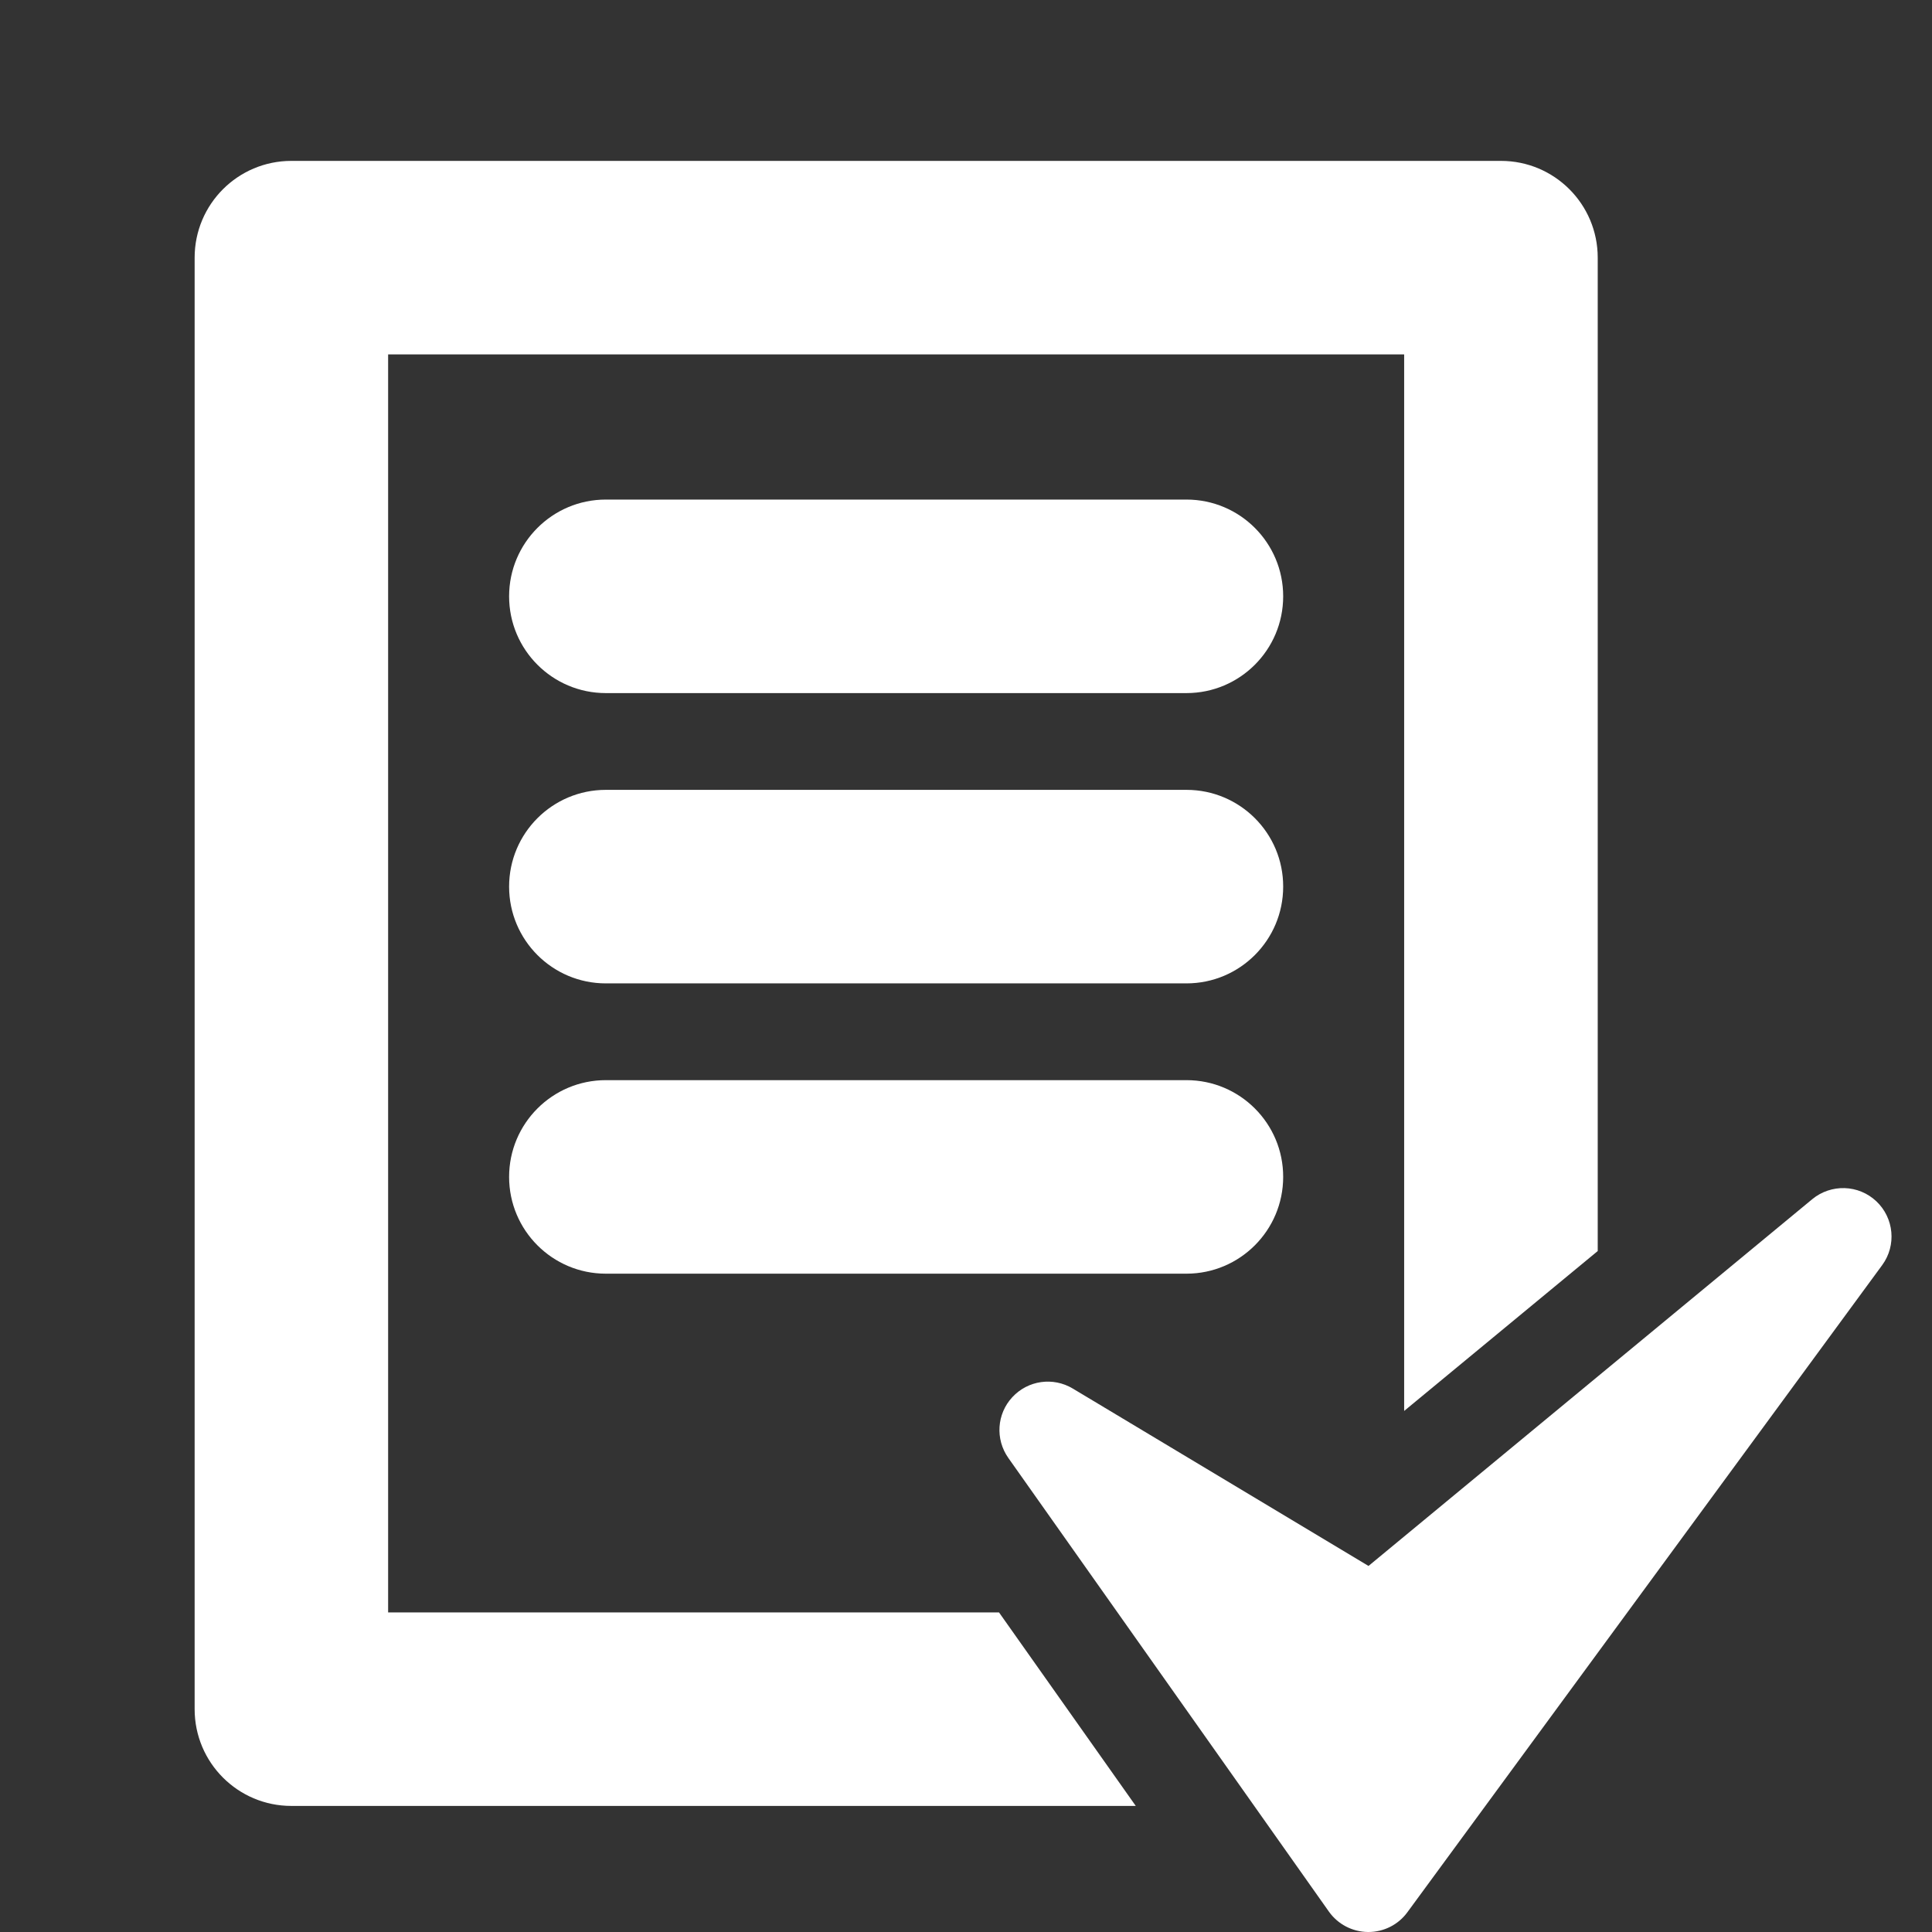 <?xml version="1.0" encoding="utf-8"?>
<!-- Generator: Adobe Illustrator 16.0.0, SVG Export Plug-In . SVG Version: 6.00 Build 0)  -->
<!DOCTYPE svg PUBLIC "-//W3C//DTD SVG 1.1//EN" "http://www.w3.org/Graphics/SVG/1.1/DTD/svg11.dtd">
<svg version="1.1" id="Capa_1" xmlns="http://www.w3.org/2000/svg" xmlns:xlink="http://www.w3.org/1999/xlink" x="0px" y="0px"
	 width="47px" height="47px" viewBox="0 0 47 47" enable-background="new 0 0 47 47" xml:space="preserve">
<rect x="0" y="0" width="47" height="47" fill="#333333" stroke="none"/>
<g>
	<g id="Layer_1_22_">
		<g>
			<path fill="#FFFFFF" d="M9.442,39.226V8.622h24.717v25.702l4.709-3.89V6.268c0-1.3-1.053-2.354-2.353-2.354H7.088
				c-1.3,0-2.353,1.054-2.353,2.354v35.311c0,1.3,1.053,2.354,2.353,2.354H27.63l-3.327-4.708H9.442z"/>
			<path fill="#FFFFFF" d="M45.646,29.224c-0.433-0.409-1.1-0.428-1.557-0.053l-10.797,8.924l-7.195-4.316
				c-0.478-0.286-1.089-0.201-1.47,0.21c-0.378,0.406-0.419,1.023-0.097,1.479l7.797,11.034c0.219,0.31,0.573,0.494,0.951,0.498
				c0.003,0,0.007,0,0.011,0c0.374,0,0.727-0.177,0.948-0.48L45.79,30.774C46.138,30.298,46.078,29.632,45.646,29.224z"/>
			<path fill="#FFFFFF" d="M28.864,12.153H14.738c-1.3,0-2.353,1.055-2.353,2.354s1.053,2.354,2.353,2.354h14.125
				c1.3,0,2.353-1.054,2.353-2.354S30.164,12.153,28.864,12.153z"/>
			<path fill="#FFFFFF" d="M28.864,19.215H14.738c-1.3,0-2.353,1.054-2.353,2.354s1.053,2.354,2.353,2.354h14.125
				c1.3,0,2.353-1.054,2.353-2.354C31.218,20.269,30.164,19.215,28.864,19.215z"/>
			<path fill="#FFFFFF" d="M28.864,26.277H14.738c-1.3,0-2.353,1.055-2.353,2.354s1.053,2.354,2.353,2.354h14.125
				c1.3,0,2.353-1.055,2.353-2.354C31.218,27.332,30.164,26.277,28.864,26.277z"/>
		</g>
	</g>
</g>
</svg>
